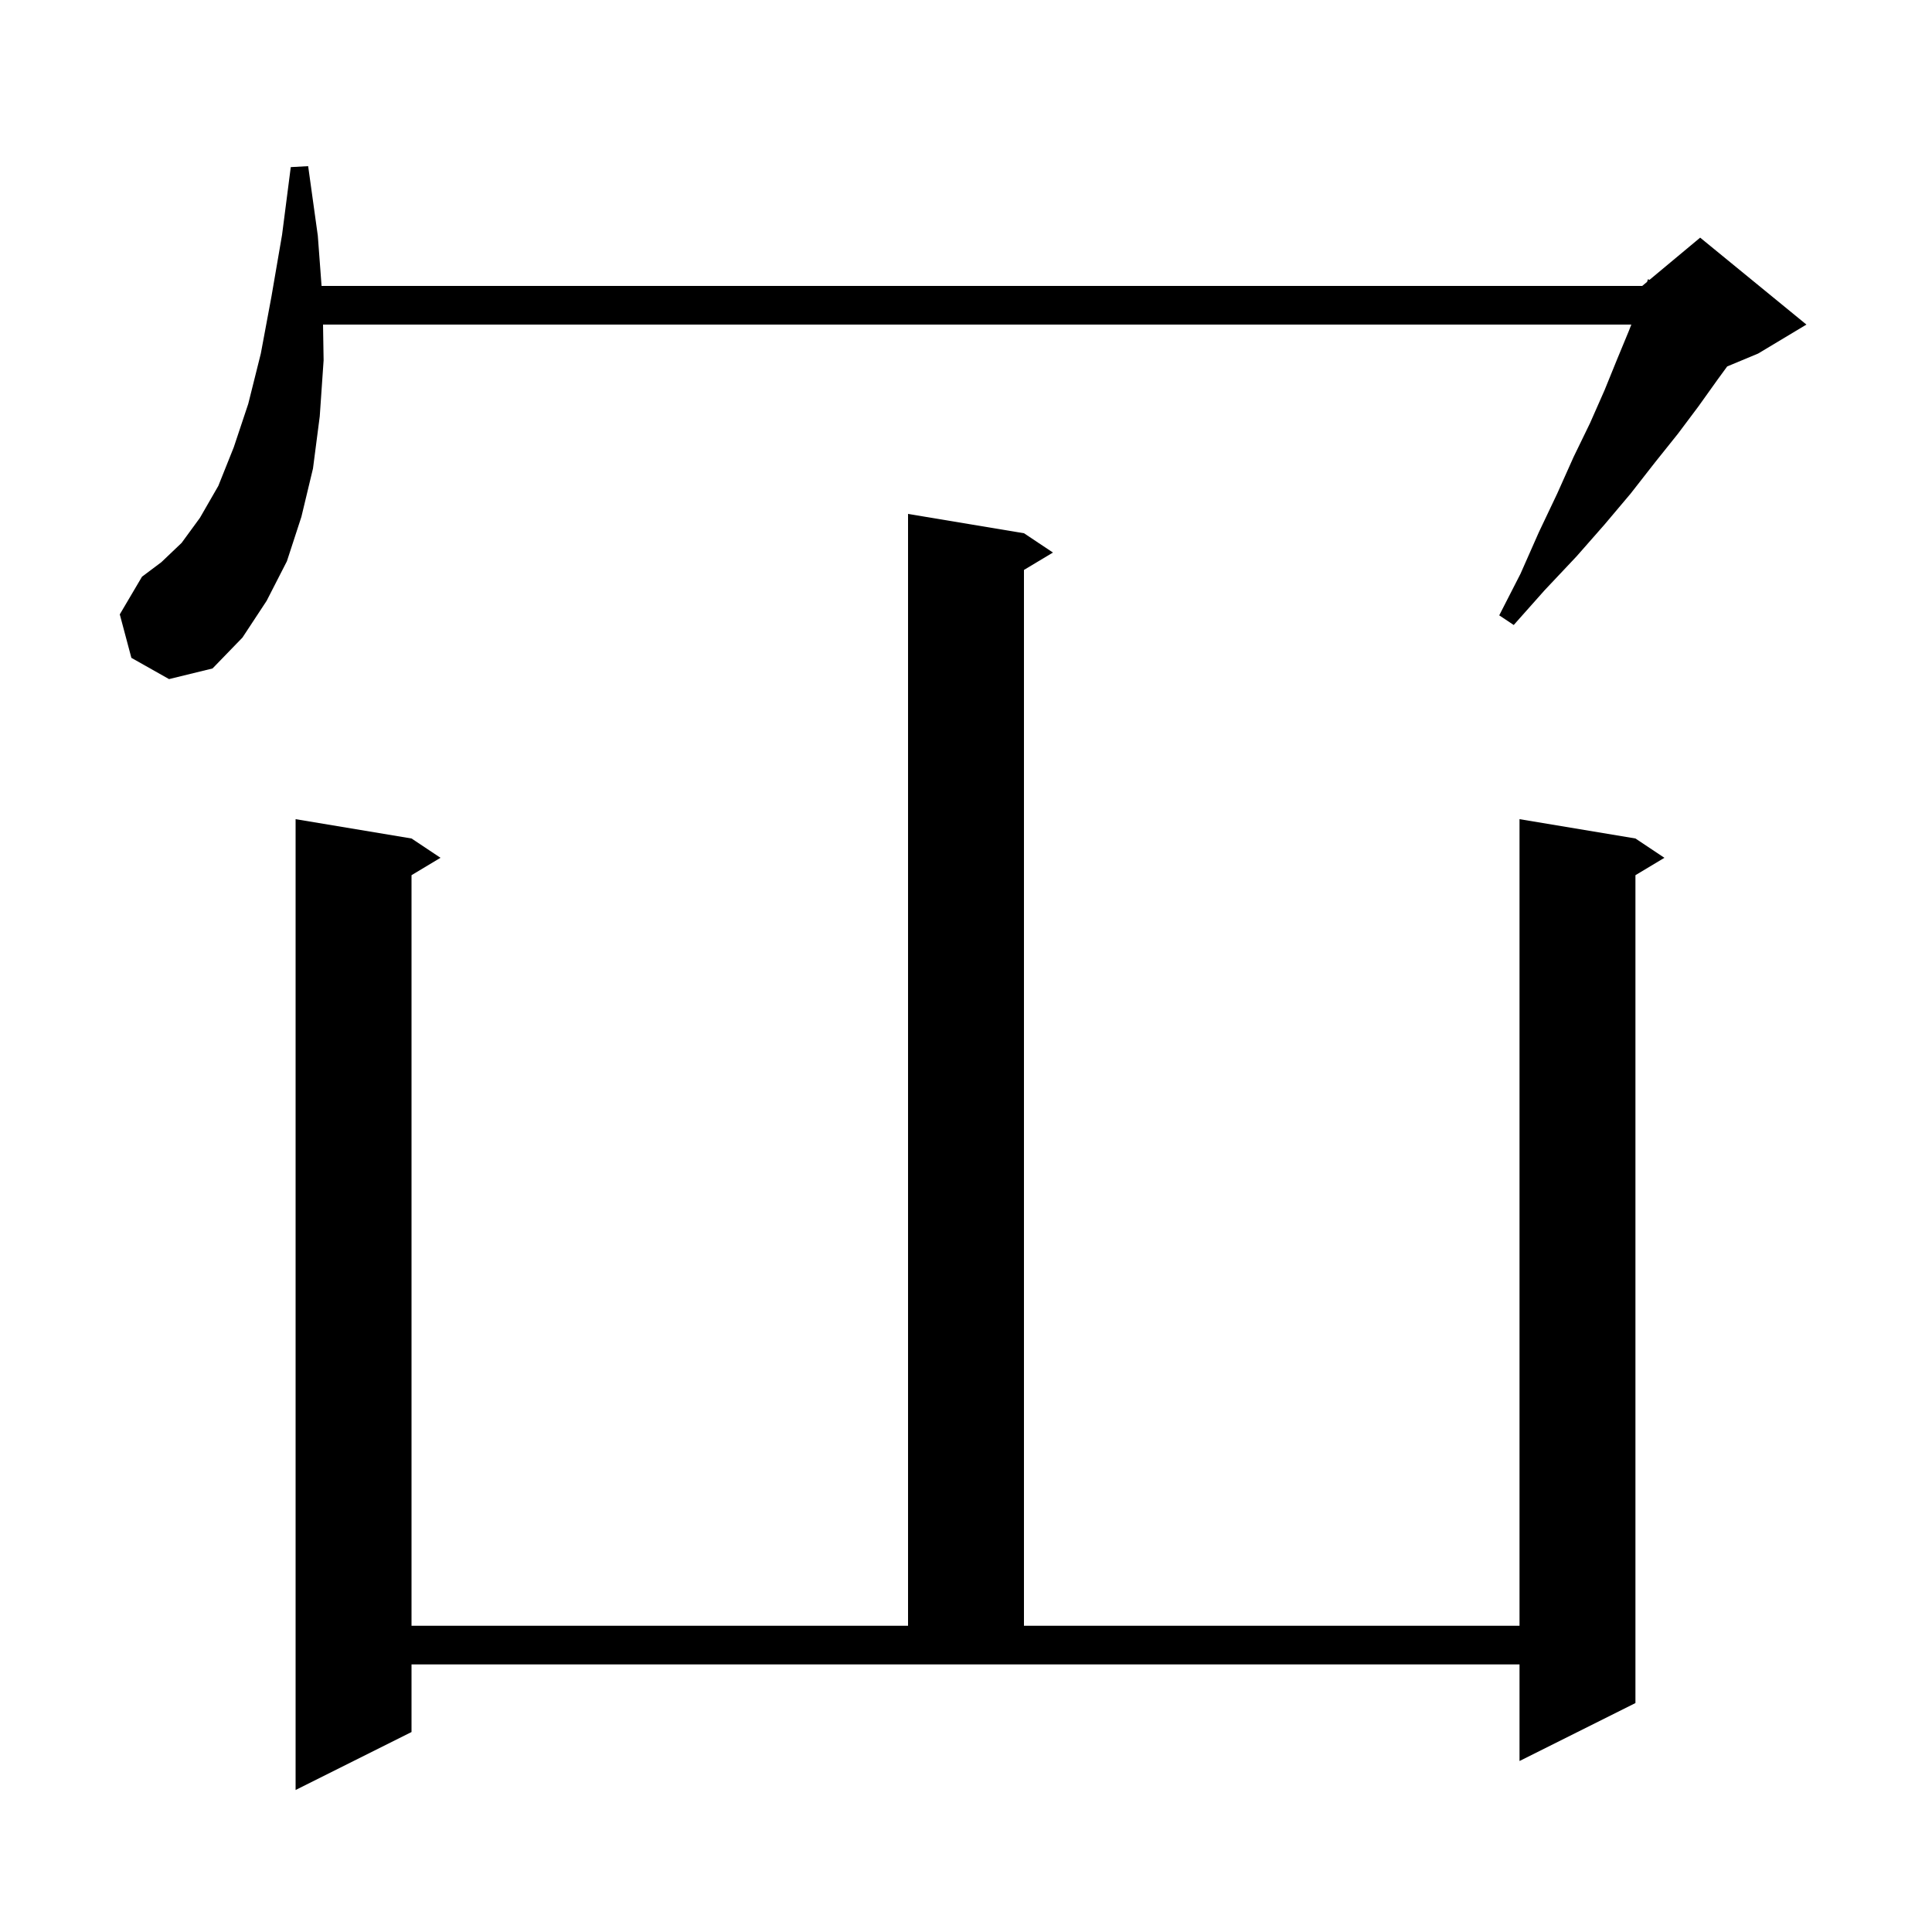 <svg xmlns="http://www.w3.org/2000/svg" xmlns:xlink="http://www.w3.org/1999/xlink" version="1.1" baseProfile="full" viewBox="0 0 200 200" width="200" height="200">
<g fill="black">
<path d="M 42.6 179.3 L 30.6 185.3 L 30.6 84.8 L 42.6 86.8 L 45.6 88.8 L 42.6 90.6 L 42.6 168.3 L 94.0 168.3 L 94.0 53.2 L 106.0 55.2 L 109.0 57.2 L 106.0 59.0 L 106.0 168.3 L 157.3 168.3 L 157.3 84.8 L 169.3 86.8 L 172.3 88.8 L 169.3 90.6 L 169.3 176.3 L 157.3 182.3 L 157.3 172.3 L 42.6 172.3 Z M 13.6 68.1 L 12.4 63.6 L 14.7 59.7 L 16.7 58.2 L 18.8 56.2 L 20.7 53.6 L 22.6 50.3 L 24.2 46.3 L 25.7 41.8 L 27.0 36.6 L 28.1 30.7 L 29.2 24.3 L 30.1 17.3 L 31.9 17.2 L 32.9 24.4 L 33.288 29.6 L 170.0 29.6 L 170.503 29.181 L 170.6 28.9 L 170.751 28.975 L 176.0 24.6 L 187.0 33.6 L 182.0 36.6 L 178.798 37.934 L 177.8 39.3 L 175.8 42.1 L 173.7 44.9 L 171.3 47.9 L 168.8 51.1 L 166.1 54.3 L 163.2 57.6 L 159.9 61.1 L 156.7 64.7 L 155.2 63.7 L 157.4 59.4 L 159.3 55.1 L 161.2 51.1 L 162.9 47.3 L 164.6 43.8 L 166.1 40.4 L 167.4 37.2 L 168.6 34.3 L 168.875 33.6 L 33.44 33.6 L 33.5 37.3 L 33.1 43.1 L 32.4 48.5 L 31.2 53.5 L 29.7 58.1 L 27.6 62.2 L 25.1 66.0 L 22.0 69.2 L 17.5 70.3 Z " />
</g>
</svg>
